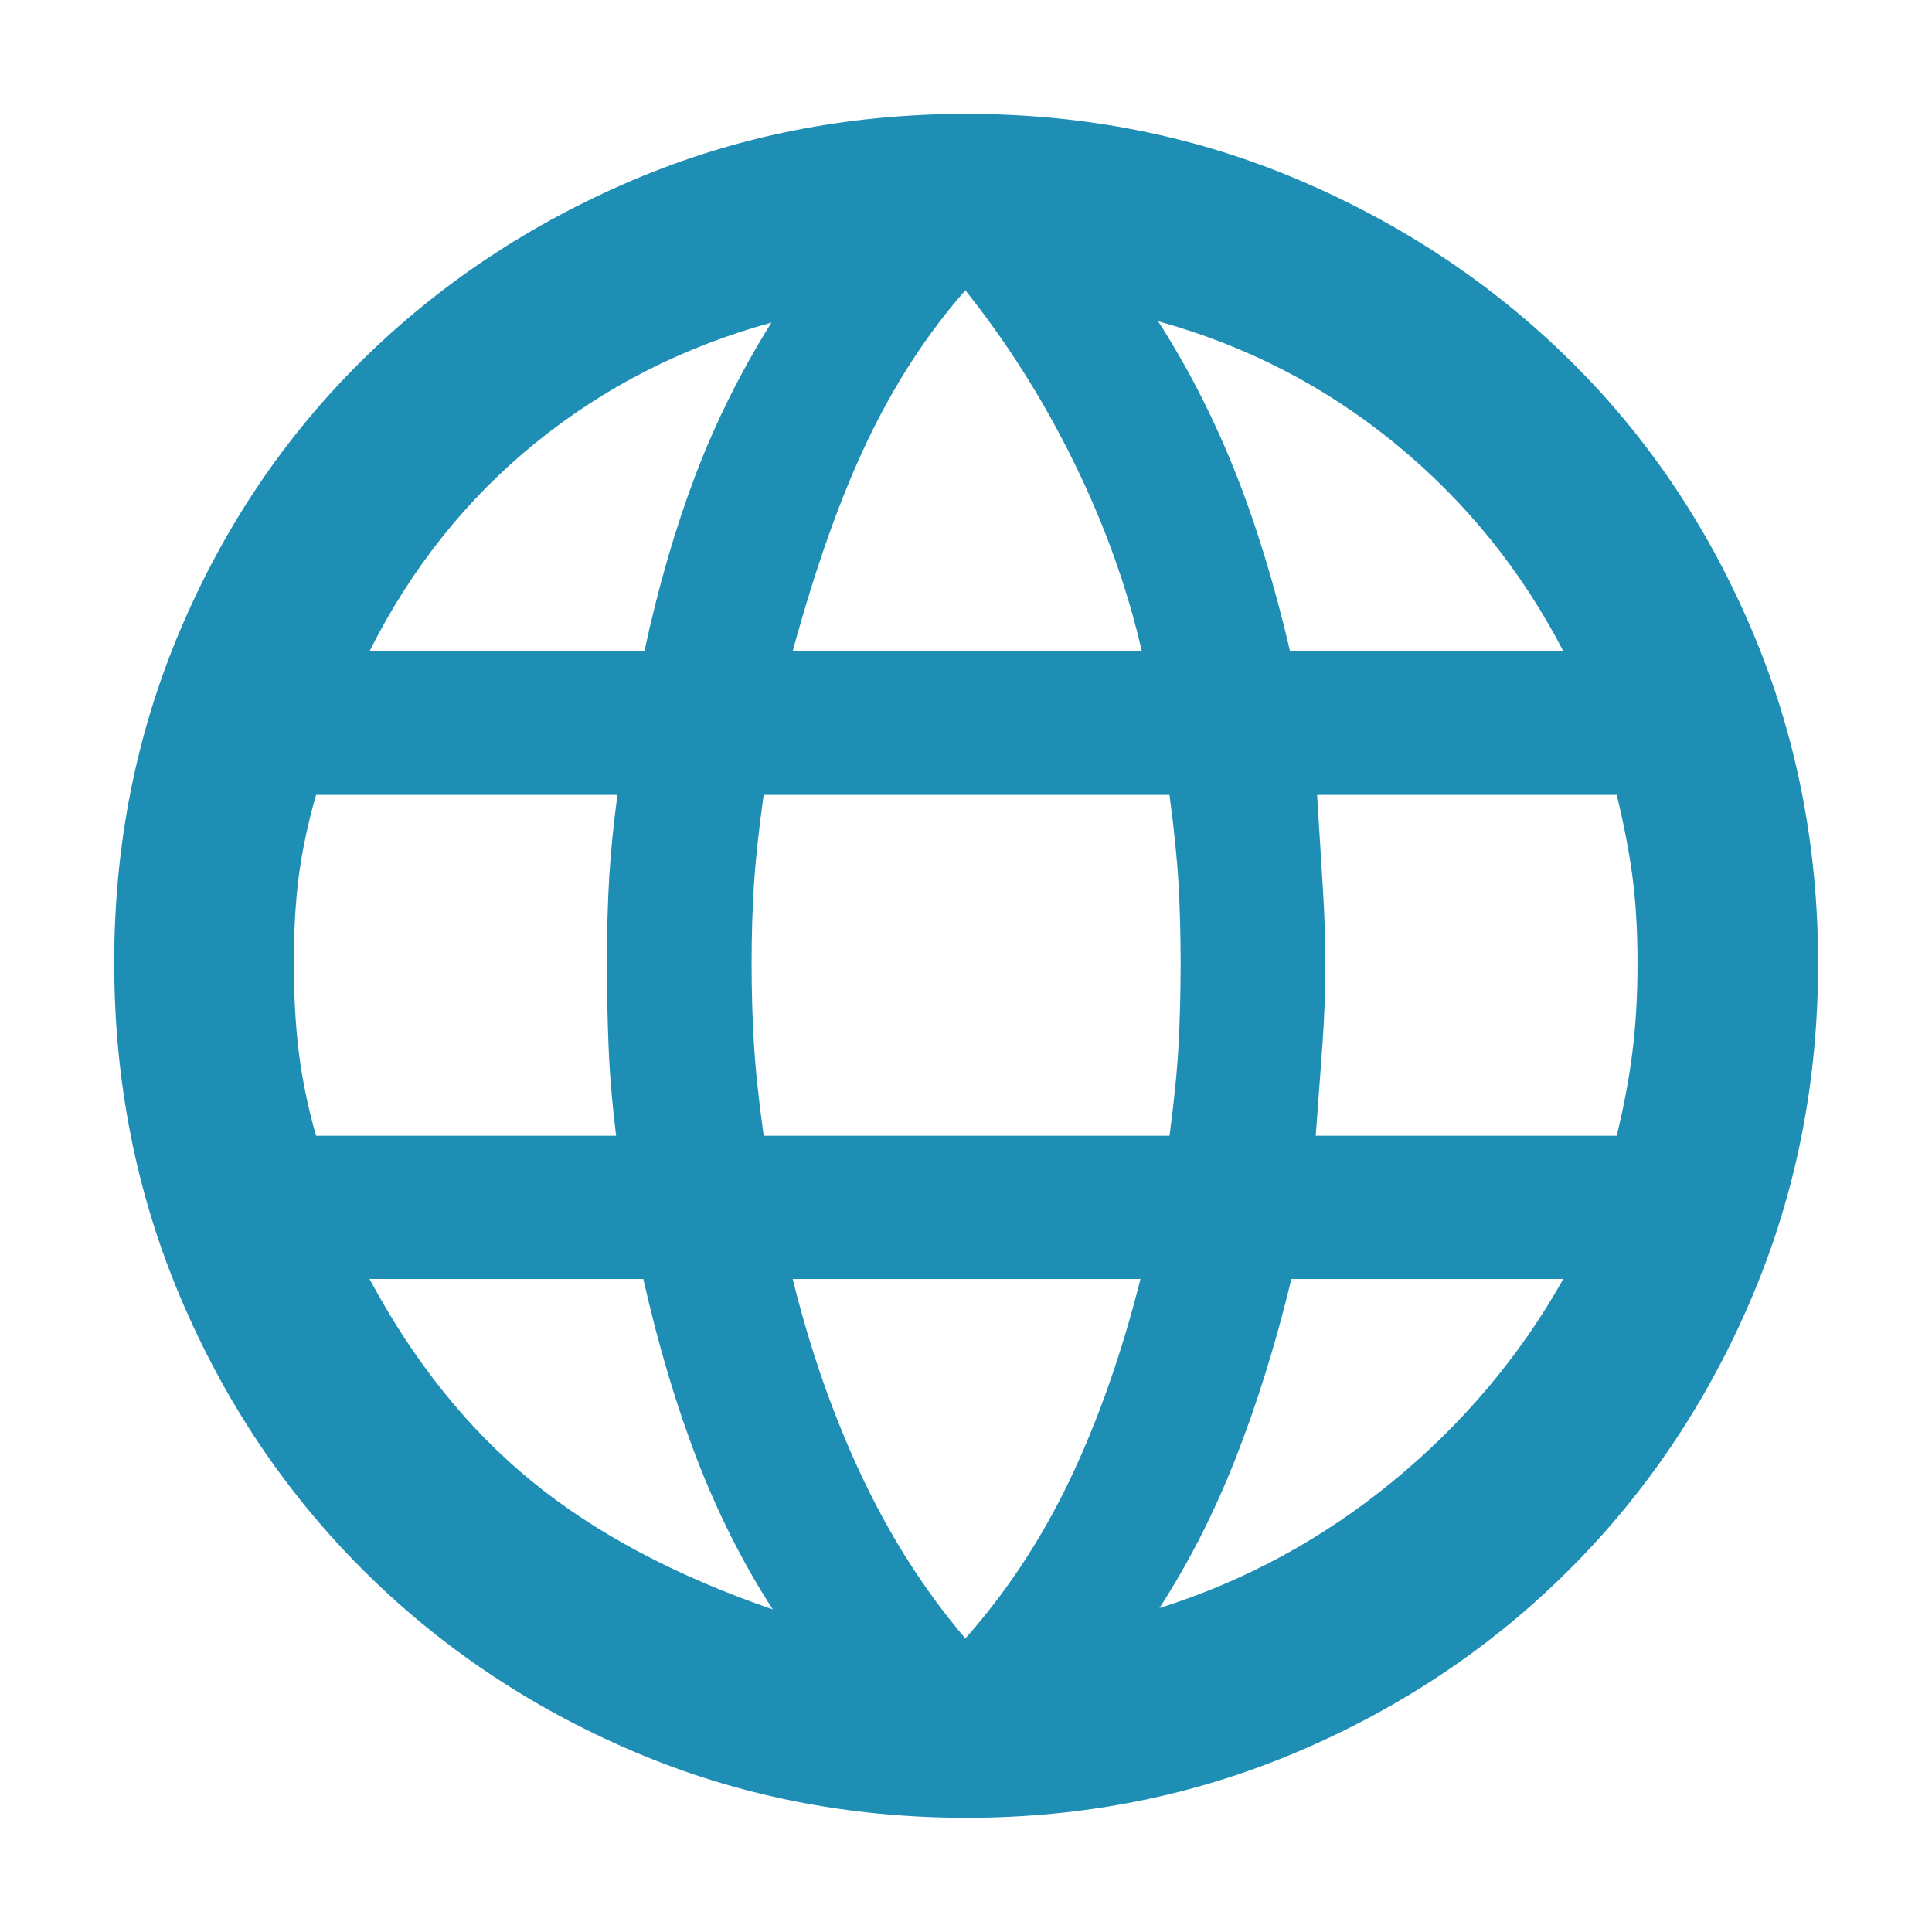 <svg xmlns="http://www.w3.org/2000/svg" height="40px" viewBox="0 -960 960 960" width="40px" fill="#1f8eb5"><path d="M480.2-56.75q-88.27 0-165.5-33-77.24-33-134.85-90.69-57.6-57.68-90.35-135.22-32.75-77.54-32.75-165.99 0-87.91 32.75-165.15 32.75-77.24 90.35-134.09 57.61-56.86 134.81-89.69 77.21-32.83 165.65-32.83 87.91 0 165.07 32.83t134.77 89.69q57.6 56.85 90.43 134.19 32.83 77.33 32.83 165.37 0 88.33-32.83 165.77-32.83 77.44-90.43 135.12-57.61 57.69-134.92 90.69-77.31 33-165.03 33Zm-.52-89.12q30.78-34.68 51.82-78.65 21.04-43.97 35.2-99.95H393.89q13.17 53.32 34.49 98.39t51.3 80.21Zm-95.69-14.43q-21.98-34-37.57-74.38-15.59-40.38-26.76-89.79H183.63q32.92 61.46 80.36 100.31 47.43 38.85 120 63.86Zm192.13-.66q63.9-20.19 116.08-63.06 52.18-42.86 84.6-100.45H641.69q-11.76 48.51-27.68 89.01-15.91 40.5-37.89 74.5ZM157.04-395.65h149.1q-2.91-23.57-3.74-44.25-.83-20.67-.83-41.43 0-23.67 1.16-42.89 1.17-19.22 4.07-40.79H157.04q-6.12 21.49-8.57 40.42-2.46 18.92-2.46 43.26 0 24.09 2.46 44.14 2.45 20.05 8.57 41.54Zm222.44 0h201.64q3.51-26.24 4.52-45.58 1.01-19.34 1.01-40.1 0-20.34-1.01-38.89-1.01-18.56-4.54-44.79H379.46q-3.66 26.23-4.83 44.79-1.17 18.55-1.17 38.89 0 20.76 1.17 40.1t4.85 45.58Zm274.3 0h149.55q5.27-21.49 7.8-41.54 2.54-20.05 2.54-44.14 0-24.34-2.54-43.26-2.53-18.93-7.8-40.42H654.45l2.97 47.99q1.12 18.25 1.12 35.69 0 21.42-1.46 40.76-1.46 19.35-3.3 44.92Zm-12.76-240.78H776.8q-31.08-60.1-83.26-102.93-52.19-42.82-118.09-61.01 21.98 34.16 37.9 73.87 15.91 39.72 27.67 90.07Zm-247.13 0h173.47q-10.85-47.25-33.64-93.71-22.79-46.47-54.04-85.61-28.11 31.97-48.36 74.18-20.26 42.21-37.43 105.14Zm-210.26 0H320.2q10.46-48.35 25.47-87.73 15-39.38 37.66-75.54-66.07 18.19-117.42 59.93-51.36 41.75-82.28 103.34Z"/></svg>